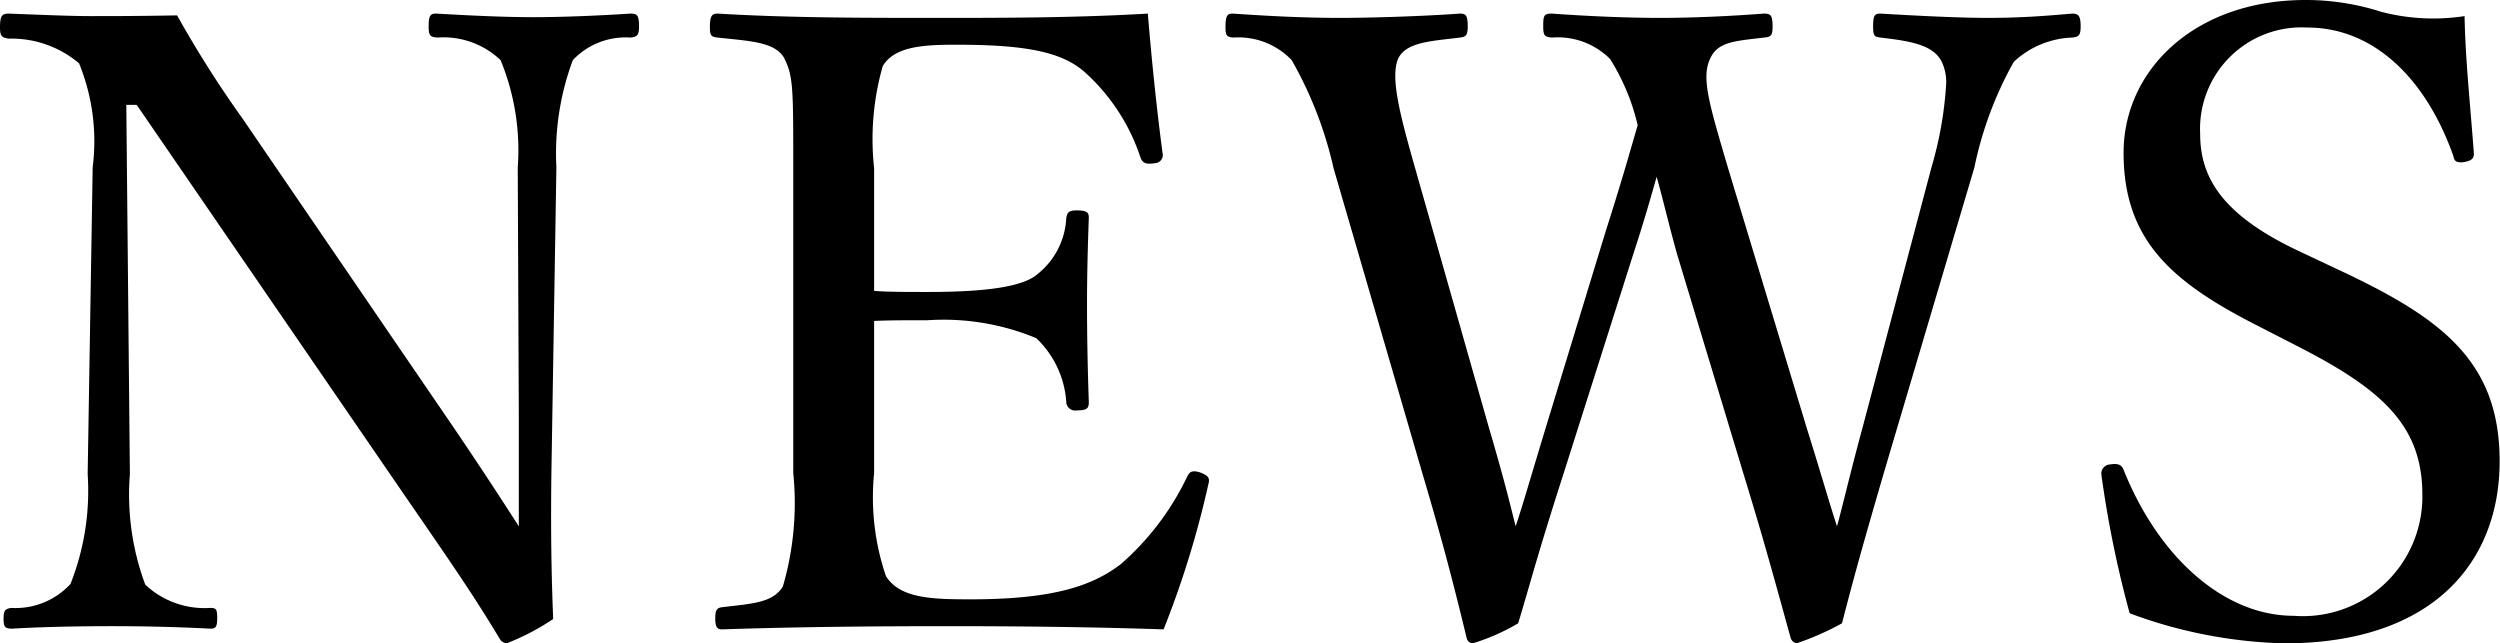 <svg id="h_gallery_news" xmlns="http://www.w3.org/2000/svg" width="69.87" height="17.97" viewBox="0 0 69.87 17.97">
  <defs>
    <style>
      .cls-1 {
        fill-rule: evenodd;
      }
    </style>
  </defs>
  <path id="NEWS" class="cls-1" d="M1902.48,5886.05l7.41,10.8c1.44,2.09,2,2.9,2.74,4.13a0.253,0.253,0,0,0,.19.12,6.664,6.664,0,0,0,1.3-.68c-0.05-1.27-.07-2.44-0.05-4.05l0.14-8.57a7.461,7.461,0,0,1,.46-3,2.024,2.024,0,0,1,1.61-.63c0.19-.02.24-0.07,0.24-0.31,0-.31-0.05-0.36-0.24-0.36-0.77.05-1.83,0.1-2.71,0.1s-1.83-.05-2.72-0.1c-0.16,0-.21.05-0.21,0.36,0,0.27.05,0.29,0.24,0.31a2.314,2.314,0,0,1,1.77.63,6.607,6.607,0,0,1,.48,3l0.03,7.06v2.97c-0.75-1.17-1.42-2.18-2.23-3.36l-5.48-8.02a30.612,30.612,0,0,1-1.84-2.9c-1.16.02-1.76,0.02-2.41,0.02-0.6,0-1.48-.04-2.3-0.07-0.19,0-.24.07-0.24,0.39,0,0.24.05,0.28,0.24,0.31a2.926,2.926,0,0,1,1.97.69,5.775,5.775,0,0,1,.38,2.91l-0.14,8.57a7.079,7.079,0,0,1-.48,3.07,2.085,2.085,0,0,1-1.66.67c-0.17.03-.21,0.07-0.21,0.31,0,0.22.04,0.27,0.24,0.27,0.81-.05,1.89-0.07,2.78-0.07,0.87,0,1.8.02,2.76,0.07,0.15,0,.19-0.05.19-0.29s-0.02-.29-0.19-0.29a2.42,2.42,0,0,1-1.82-.65,7.229,7.229,0,0,1-.43-3.09l-0.1-10.32h0.29Zm20.61,6.04c0.38-.02.96-0.02,1.49-0.02a6.765,6.765,0,0,1,3.04.5,2.709,2.709,0,0,1,.84,1.78,0.247,0.247,0,0,0,.29.24c0.31,0,.34-0.07.34-0.24-0.03-.86-0.05-1.82-0.05-2.71,0-.82.02-1.59,0.05-2.43,0-.14-0.03-0.21-0.34-0.21-0.24,0-.26.07-0.29,0.21a2.129,2.129,0,0,1-.79,1.56c-0.43.39-1.58,0.51-3.09,0.51-0.53,0-1.11,0-1.49-.03v-3.43a7.44,7.44,0,0,1,.24-2.85c0.33-.56,1.15-0.6,2.06-0.6,1.9,0,2.93.19,3.58,0.76a5.534,5.534,0,0,1,1.56,2.38c0.05,0.14.12,0.22,0.41,0.17a0.227,0.227,0,0,0,.21-0.29c-0.16-1.2-.31-2.66-0.41-3.89-2.06.12-4.03,0.12-5.92,0.12-1.97,0-4.11,0-6.1-.12-0.17,0-.22.07-0.22,0.39,0,0.24.05,0.26,0.22,0.28,0.91,0.1,1.58.12,1.85,0.56,0.26,0.52.26,0.81,0.26,3.09v8.52a8.331,8.331,0,0,1-.29,3.17c-0.28.46-.86,0.48-1.7,0.58-0.14.02-.19,0.07-0.19,0.31s0.05,0.31.19,0.31c2.04-.07,4.25-0.09,6.29-0.09,1.94,0,3.98.02,6.05,0.09a26.576,26.576,0,0,0,1.25-4.05c0.04-.15.04-0.24-0.24-0.34-0.24-.07-0.29,0-0.36.14a7.538,7.538,0,0,1-1.85,2.43c-0.75.57-1.8,0.98-4.18,0.98-1.08,0-1.99-.02-2.38-0.65a6.831,6.831,0,0,1-.33-2.88v-4.25Zm23.86-4.29c-0.53-1.8-.74-2.5-0.5-3.03,0.21-.48.67-0.5,1.51-0.6,0.19-.02.24-0.04,0.24-0.31,0-.31-0.05-0.36-0.24-0.36-0.94.07-1.95,0.12-2.91,0.12s-2.04-.05-3.02-0.12c-0.22,0-.24.05-0.24,0.36,0,0.27.05,0.29,0.24,0.31a2.065,2.065,0,0,1,1.63.6,6.056,6.056,0,0,1,.77,1.85c-0.24.82-.43,1.51-0.89,2.95l-1.7,5.57c-0.43,1.42-.6,2.02-0.82,2.69-0.17-.67-0.31-1.27-0.74-2.73l-2.07-7.28c-0.43-1.51-.69-2.52-0.48-3.05,0.22-.48.94-0.5,1.73-0.6,0.15-.02.22-0.04,0.22-0.31,0-.31-0.05-0.36-0.22-0.36-0.96.07-2.42,0.12-3.36,0.12-0.98,0-1.97-.05-2.98-0.12-0.16,0-.21.05-0.21,0.39,0,0.24.05,0.26,0.21,0.28a2.063,2.063,0,0,1,1.64.63,10.908,10.908,0,0,1,1.17,3.02l2.48,8.52c0.55,1.85.88,3.12,1.24,4.61a0.186,0.186,0,0,0,.17.15,5.842,5.842,0,0,0,1.27-.56c0.34-1.12.53-1.89,1.28-4.22l1.96-6.17c0.27-.82.46-1.49,0.63-2.09,0.17,0.6.33,1.3,0.57,2.16l1.85,6.12c0.6,1.95.94,3.22,1.32,4.59a0.225,0.225,0,0,0,.17.17,7.754,7.754,0,0,0,1.27-.56c0.31-1.2.51-1.94,1.18-4.24l2.52-8.5a10.27,10.27,0,0,1,1.1-2.95,2.516,2.516,0,0,1,1.63-.68c0.17-.02.24-0.04,0.24-0.31,0-.31-0.07-0.36-0.24-0.36-0.79.07-1.48,0.12-2.35,0.12-0.89,0-2.16-.07-3-0.12-0.17,0-.21.05-0.21,0.36,0,0.27.04,0.29,0.21,0.31,0.84,0.1,1.47.2,1.71,0.68a1.331,1.331,0,0,1,.12.64,10.445,10.445,0,0,1-.41,2.31l-1.92,7.25c-0.39,1.44-.53,2.09-0.72,2.78-0.24-.74-0.39-1.29-0.84-2.73Zm15.91,4.99c2.35,1.2,3.5,2.21,3.5,4.15a3.34,3.34,0,0,1-3.6,3.39c-1.94,0-3.77-1.63-4.75-4.08-0.05-.12-0.12-0.19-0.38-0.15a0.256,0.256,0,0,0-.24.29,30.247,30.247,0,0,0,.79,3.87,13.26,13.26,0,0,0,4.32.84c4.2,0,6.02-2.31,6.02-5.09,0-2.81-1.65-4.01-4.46-5.33l-1.23-.58c-2.11-1.01-2.68-2.06-2.68-3.24a2.837,2.837,0,0,1,3-2.97c1.8,0,3.29,1.36,4.08,3.6,0.02,0.12.07,0.19,0.29,0.16,0.24-.04.28-0.12,0.28-0.24-0.09-1.24-.24-2.64-0.26-3.84a5.755,5.755,0,0,1-2.33-.12,6.906,6.906,0,0,0-2.11-.33c-3.12,0-5.09,1.97-5.09,4.27,0,2.42,1.32,3.6,3.72,4.82Z" transform="translate(-1898.66 -5883.12)"/>
</svg>
